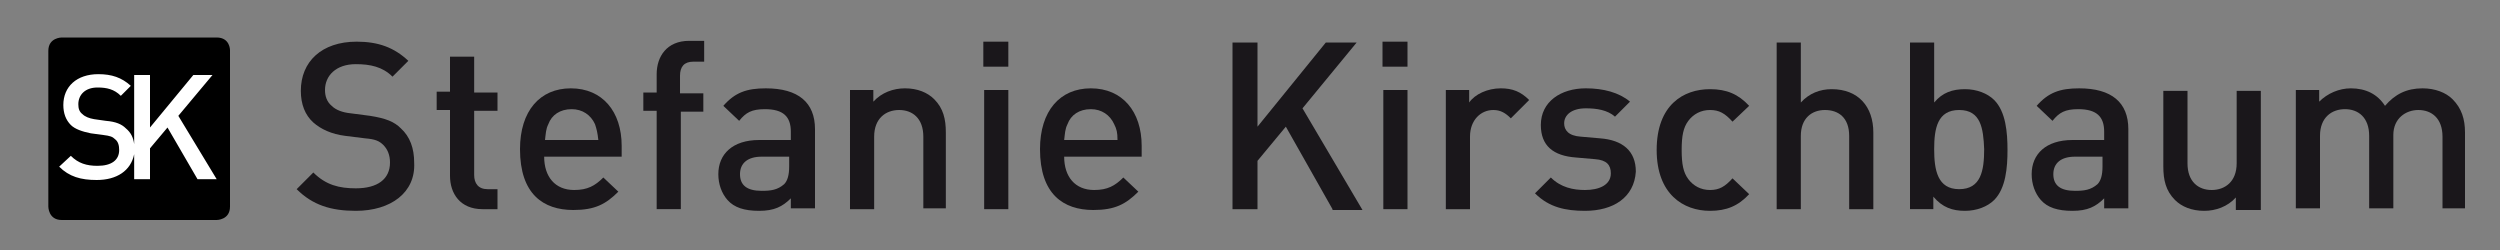 <?xml version="1.0" encoding="utf-8"?>
<!-- Generator: Adobe Illustrator 22.1.0, SVG Export Plug-In . SVG Version: 6.00 Build 0)  -->
<svg version="1.1" id="logo_small" xmlns="http://www.w3.org/2000/svg" xmlns:xlink="http://www.w3.org/1999/xlink" x="0px" y="0px"
	 width="300px" height="30px" viewBox="0 0 300 30" style="enable-background:new 0 0 300 30;" xml:space="preserve">
<rect x="0" y="0" width="300" height="30" fill="#808080" stroke="none"/>
<style type="text/css">
	.st0{fill:#FFFFFF;}
	.st1{fill:#1A171B;}
</style>
<g>
	<g>
		<path d="M26,4.5H7.4c0,0-1.6,0-1.6,1.6v18.7c0,0,0,1.6,1.6,1.6H26c0,0,1.6,0,1.6-1.6V6C27.6,6,27.6,4.5,26,4.5"/>
	</g>
	<path class="st0" d="M21.4,13.9L25.5,9h-2.3L18,15.3V9h-1.9v8.3c-0.1-0.8-0.4-1.4-1-1.9c-0.5-0.5-1.2-0.8-2.4-0.9l-1.4-0.2
		c-0.6-0.1-1.1-0.3-1.4-0.6c-0.4-0.3-0.5-0.7-0.5-1.2c0-1.1,0.8-2,2.3-2c1.1,0,2,0.2,2.8,1l1.2-1.2c-1.1-1-2.3-1.4-3.9-1.4
		c-2.6,0-4.2,1.5-4.2,3.7c0,1,0.3,1.8,0.9,2.4c0.5,0.5,1.4,0.8,2.4,1l1.5,0.2c0.8,0.1,1.1,0.2,1.4,0.5c0.4,0.3,0.5,0.8,0.5,1.3
		c0,1.2-0.9,1.9-2.6,1.9c-1.3,0-2.3-0.3-3.2-1.2L7.1,20c1.2,1.2,2.6,1.6,4.5,1.6c2.4,0,4.1-1.1,4.5-3.1v3H18v-3.7l2.1-2.5l3.6,6.2
		H26L21.4,13.9z"/>
</g>
<g>
	<path class="st1" d="M42.7,25.3c-3,0-5.2-0.7-7.1-2.6l2-2c1.5,1.5,3.1,1.9,5.1,1.9c2.6,0,4.1-1.1,4.1-3.1c0-0.9-0.3-1.6-0.8-2.1
		c-0.5-0.5-1-0.7-2.2-0.8l-2.4-0.3c-1.6-0.2-2.9-0.8-3.8-1.6c-1-0.9-1.5-2.2-1.5-3.8c0-3.5,2.5-5.9,6.7-5.9c2.6,0,4.5,0.7,6.2,2.3
		l-1.9,1.9c-1.2-1.2-2.7-1.5-4.4-1.5c-2.4,0-3.7,1.4-3.7,3.1c0,0.7,0.2,1.4,0.8,1.9c0.5,0.5,1.3,0.8,2.3,0.9l2.3,0.3
		c1.9,0.3,2.9,0.7,3.7,1.5c1.1,1,1.6,2.4,1.6,4.1C49.9,23.1,46.9,25.3,42.7,25.3z"/>
	<path class="st1" d="M57.9,25.1c-2.7,0-3.9-1.9-3.9-4v-7.9h-1.6v-2.2H54V6.8h2.9v4.3h2.8v2.2h-2.8V21c0,1,0.5,1.7,1.6,1.7h1.2v2.4
		H57.9z"/>
	<path class="st1" d="M65.3,18.8c0,2.4,1.3,4,3.6,4c1.6,0,2.5-0.5,3.5-1.5l1.8,1.7c-1.5,1.5-2.8,2.2-5.4,2.2c-3.6,0-6.4-1.9-6.4-7.3
		c0-4.6,2.4-7.3,6.1-7.3c3.8,0,6.1,2.8,6.1,6.9v1.3H65.3z M71.4,14.9c-0.5-1.1-1.5-1.8-2.8-1.8c-1.4,0-2.4,0.7-2.8,1.8
		c-0.3,0.6-0.3,1.1-0.4,1.9h6.4C71.7,15.9,71.6,15.5,71.4,14.9z"/>
	<path class="st1" d="M81.7,13.3v11.8h-2.9V13.3h-1.6v-2.2h1.6V8.9c0-2.1,1.2-4,3.9-4h1.8v2.5h-1.3c-1.1,0-1.6,0.6-1.6,1.7v2.1h2.8
		v2.2H81.7z"/>
	<path class="st1" d="M94.9,25.1v-1.3c-1,1-2,1.5-3.8,1.5c-1.8,0-3-0.4-3.8-1.3c-0.7-0.8-1.1-1.9-1.1-3.1c0-2.4,1.7-4.1,4.9-4.1h3.8
		v-1c0-1.8-0.9-2.7-3.1-2.7c-1.6,0-2.3,0.4-3.1,1.4l-1.9-1.8c1.4-1.6,2.8-2.1,5.1-2.1c3.9,0,5.9,1.7,5.9,4.9v9.5H94.9z M94.8,18.8
		h-3.4c-1.7,0-2.6,0.8-2.6,2.1c0,1.3,0.8,2,2.6,2c1.1,0,1.9-0.1,2.7-0.8c0.4-0.4,0.6-1.1,0.6-2.1V18.8z"/>
	<path class="st1" d="M110.8,25.1v-8.7c0-2.2-1.3-3.2-2.9-3.2c-1.6,0-3,1-3,3.2v8.7h-2.9V10.8h2.8v1.4c1-1.1,2.4-1.6,3.8-1.6
		c1.5,0,2.7,0.5,3.5,1.3c1.1,1.1,1.4,2.4,1.4,4v9.1H110.8z"/>
	<path class="st1" d="M118,8V5h3v3H118z M118.1,25.1V10.8h2.9v14.3H118.1z"/>
	<path class="st1" d="M127.7,18.8c0,2.4,1.3,4,3.6,4c1.6,0,2.5-0.5,3.5-1.5l1.8,1.7c-1.5,1.5-2.8,2.2-5.4,2.2
		c-3.6,0-6.4-1.9-6.4-7.3c0-4.6,2.4-7.3,6.1-7.3c3.8,0,6.1,2.8,6.1,6.9v1.3H127.7z M133.7,14.9c-0.5-1.1-1.5-1.8-2.8-1.8
		c-1.4,0-2.4,0.7-2.8,1.8c-0.3,0.6-0.3,1.1-0.4,1.9h6.4C134.1,15.9,134,15.5,133.7,14.9z"/>
	<path class="st1" d="M159.9,25.1l-5.6-9.9l-3.4,4.1v5.8h-3V5.1h3v10.1l8.2-10.1h3.7l-6.5,7.9l7.2,12.2H159.9z"/>
	<path class="st1" d="M165.9,8V5h3v3H165.9z M166,25.1V10.8h2.9v14.3H166z"/>
	<path class="st1" d="M181.3,14.2c-0.6-0.6-1.2-1-2.1-1c-1.5,0-2.8,1.2-2.8,3.2v8.7h-2.9V10.8h2.8v1.5c0.7-1,2.2-1.7,3.8-1.7
		c1.4,0,2.4,0.4,3.4,1.4L181.3,14.2z"/>
	<path class="st1" d="M190.2,25.3c-2.3,0-4.3-0.4-6-2.1l1.9-1.9c1.2,1.2,2.7,1.5,4.1,1.5c1.7,0,3.1-0.6,3.1-2c0-1-0.5-1.6-1.9-1.7
		l-2.3-0.2c-2.7-0.2-4.2-1.4-4.2-3.9c0-2.8,2.4-4.4,5.4-4.4c2.1,0,4,0.5,5.3,1.6l-1.8,1.8c-0.9-0.8-2.2-1-3.5-1
		c-1.7,0-2.6,0.8-2.6,1.8c0,0.8,0.5,1.5,2,1.6l2.3,0.2c2.7,0.2,4.3,1.5,4.3,4C196.1,23.7,193.6,25.3,190.2,25.3z"/>
	<path class="st1" d="M205.2,25.3c-3.2,0-6.4-2-6.4-7.3c0-5.4,3.2-7.3,6.4-7.3c2,0,3.4,0.6,4.7,2l-2,1.9c-0.9-1-1.6-1.4-2.7-1.4
		c-1.1,0-2,0.5-2.6,1.3c-0.6,0.8-0.8,1.8-0.8,3.5c0,1.7,0.2,2.7,0.8,3.5c0.6,0.8,1.5,1.3,2.6,1.3c1.1,0,1.8-0.4,2.7-1.4l2,1.9
		C208.6,24.7,207.2,25.3,205.2,25.3z"/>
	<path class="st1" d="M221.9,25.1v-8.8c0-2.2-1.3-3.1-2.9-3.1c-1.6,0-2.9,1-2.9,3.1v8.8h-2.9V5.1h2.9v7.2c1-1.1,2.3-1.6,3.7-1.6
		c3.2,0,5,2.1,5,5.2v9.2H221.9z"/>
	<path class="st1" d="M239.3,24c-0.8,0.8-2.1,1.3-3.5,1.3c-1.5,0-2.7-0.4-3.8-1.7v1.5h-2.8V5.1h2.9v7.2c1-1.2,2.2-1.6,3.7-1.6
		c1.4,0,2.7,0.5,3.5,1.3c1.4,1.4,1.6,3.9,1.6,6C240.9,20.1,240.7,22.6,239.3,24z M235.1,13.2c-2.6,0-3,2.2-3,4.7
		c0,2.5,0.4,4.8,3,4.8s3-2.2,3-4.8C238,15.4,237.7,13.2,235.1,13.2z"/>
	<path class="st1" d="M252.5,25.1v-1.3c-1,1-2,1.5-3.8,1.5c-1.8,0-3-0.4-3.8-1.3c-0.7-0.8-1.1-1.9-1.1-3.1c0-2.4,1.7-4.1,4.9-4.1
		h3.8v-1c0-1.8-0.9-2.7-3.1-2.7c-1.6,0-2.3,0.4-3.1,1.4l-1.9-1.8c1.4-1.6,2.8-2.1,5.1-2.1c3.9,0,5.9,1.7,5.9,4.9v9.5H252.5z
		 M252.4,18.8h-3.4c-1.7,0-2.6,0.8-2.6,2.1c0,1.3,0.8,2,2.6,2c1.1,0,1.9-0.1,2.7-0.8c0.4-0.4,0.6-1.1,0.6-2.1V18.8z"/>
	<path class="st1" d="M268.3,25.1v-1.4c-1,1.1-2.4,1.6-3.8,1.6c-1.5,0-2.7-0.5-3.5-1.3c-1.1-1.1-1.4-2.4-1.4-4v-9.1h2.9v8.7
		c0,2.2,1.3,3.2,2.9,3.2c1.6,0,3-1,3-3.2v-8.7h2.9v14.3H268.3z"/>
	<path class="st1" d="M293.1,25.1v-8.7c0-2.2-1.3-3.2-2.9-3.2c-1.5,0-3,1-3,3v8.8h-2.9v-8.7c0-2.2-1.3-3.2-2.9-3.2c-1.6,0-3,1-3,3.2
		v8.7h-2.9V10.8h2.8v1.4c1-1,2.4-1.6,3.8-1.6c1.8,0,3.2,0.7,4.1,2.1c1.2-1.4,2.6-2.1,4.5-2.1c1.5,0,2.8,0.5,3.6,1.3
		c1.1,1.1,1.5,2.4,1.5,4v9.1H293.1z"/>
</g>
</svg>
